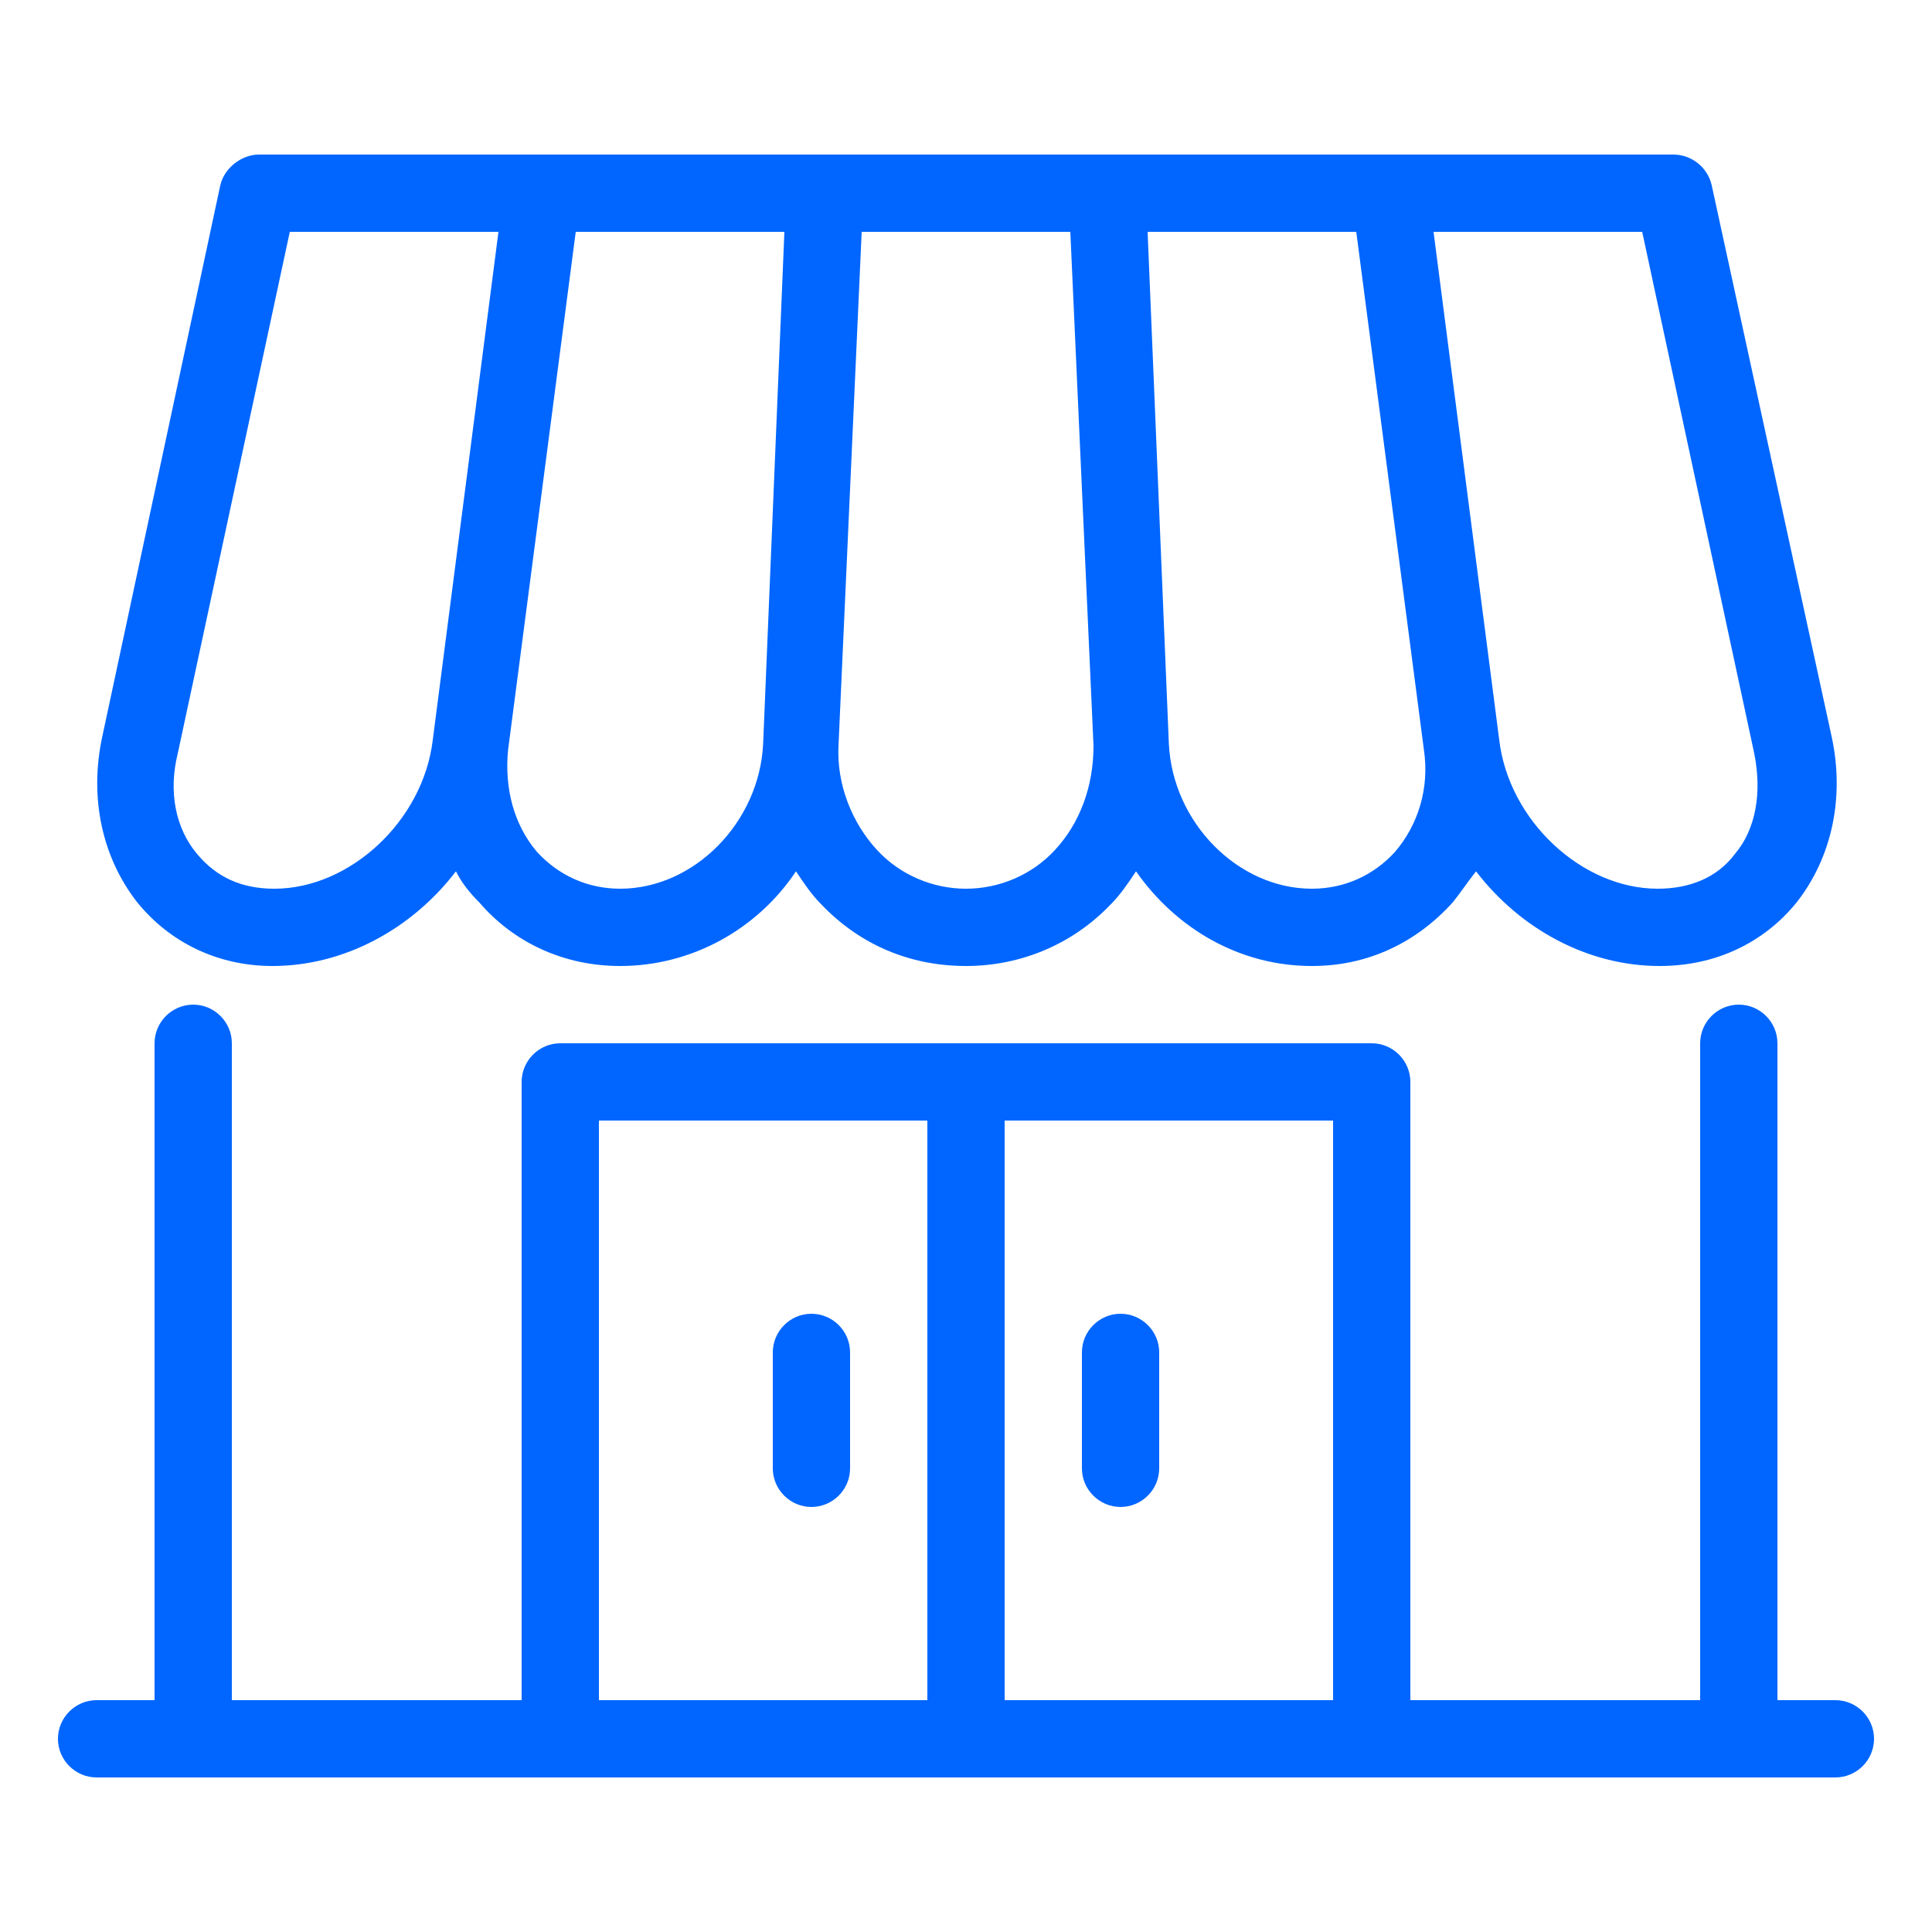 <?xml version="1.0" encoding="utf-8"?>
<!-- Generator: Adobe Illustrator 27.0.0, SVG Export Plug-In . SVG Version: 6.00 Build 0)  -->
<svg version="1.1" id="レイヤー_1" xmlns="http://www.w3.org/2000/svg" xmlns:xlink="http://www.w3.org/1999/xlink" x="0px"
	 y="0px" width="100px" height="100px" viewBox="0 0 100 100" style="enable-background:new 0 0 100 100;" xml:space="preserve">
<style type="text/css">
	.st0{fill:#0066FF;}
</style>
<g>
	<path class="st0" d="M14.1,50c3.7,0,7.2-1.9,9.5-4.9c0.3,0.6,0.7,1.1,1.2,1.6c1.8,2.1,4.4,3.3,7.3,3.3c3.7,0,7.1-1.9,9.1-4.9
		c0.4,0.6,0.8,1.2,1.3,1.7c2,2.1,4.6,3.2,7.5,3.2c2.8,0,5.5-1.1,7.5-3.2c0.5-0.5,0.9-1.1,1.3-1.7c2.1,3,5.4,4.9,9.1,4.9
		c2.9,0,5.4-1.2,7.3-3.3c0.4-0.5,0.8-1.1,1.2-1.6c2.3,3,5.8,4.9,9.5,4.9c2.9,0,5.4-1.2,7.1-3.3c1.8-2.3,2.5-5.4,1.8-8.6L88.6,9.6
		c-0.2-0.9-1-1.6-2-1.6H13.4c-0.9,0-1.8,0.7-2,1.6L5.3,38.1c-0.7,3.2,0,6.3,1.8,8.6C8.8,48.8,11.3,50,14.1,50z M54.6,44
		c-1.2,1.3-2.9,2-4.6,2s-3.4-0.7-4.6-2c-1.3-1.4-2.1-3.4-2-5.4L44.6,12h10.8l1.2,26.6C56.6,40.7,55.9,42.6,54.6,44z M85,12l5.8,27
		c0.4,2,0.1,3.9-1,5.2c-0.9,1.2-2.3,1.8-4,1.8c-3.9,0-7.7-3.5-8.2-7.7L74.2,12H85z M73.7,38.8c0.3,2-0.3,3.9-1.5,5.3
		c-1.1,1.2-2.6,1.9-4.3,1.9c-3.8,0-7.2-3.4-7.4-7.5l0,0c0,0,0,0,0,0L59.4,12h10.8L73.7,38.8z M29.8,12h10.8l-1.1,26.5
		c-0.2,4.1-3.6,7.5-7.4,7.5c-1.7,0-3.2-0.7-4.3-1.9c-1.2-1.4-1.7-3.3-1.5-5.3L29.8,12z M9.2,39L15,12h10.8l-3.4,26.3
		c-0.5,4.2-4.3,7.7-8.2,7.7c-1.7,0-3-0.6-4-1.8C9.1,42.9,8.7,41,9.2,39z"/>
	<path class="st0" d="M95,88h-3V54c0-1.1-0.9-2-2-2s-2,0.9-2,2v34H73V56c0-1.1-0.9-2-2-2H29c-1.1,0-2,0.9-2,2v32H12V54
		c0-1.1-0.9-2-2-2s-2,0.9-2,2v34H5c-1.1,0-2,0.9-2,2s0.9,2,2,2h90c1.1,0,2-0.9,2-2S96.1,88,95,88z M69,88H52V58h17V88z M31,58h17v30
		H31V58z"/>
	<path class="st0" d="M42,68c-1.1,0-2,0.9-2,2v6c0,1.1,0.9,2,2,2s2-0.9,2-2v-6C44,68.9,43.1,68,42,68z"/>
	<path class="st0" d="M58,78c1.1,0,2-0.9,2-2v-6c0-1.1-0.9-2-2-2s-2,0.9-2,2v6C56,77.1,56.9,78,58,78z"/>
</g>
</svg>
